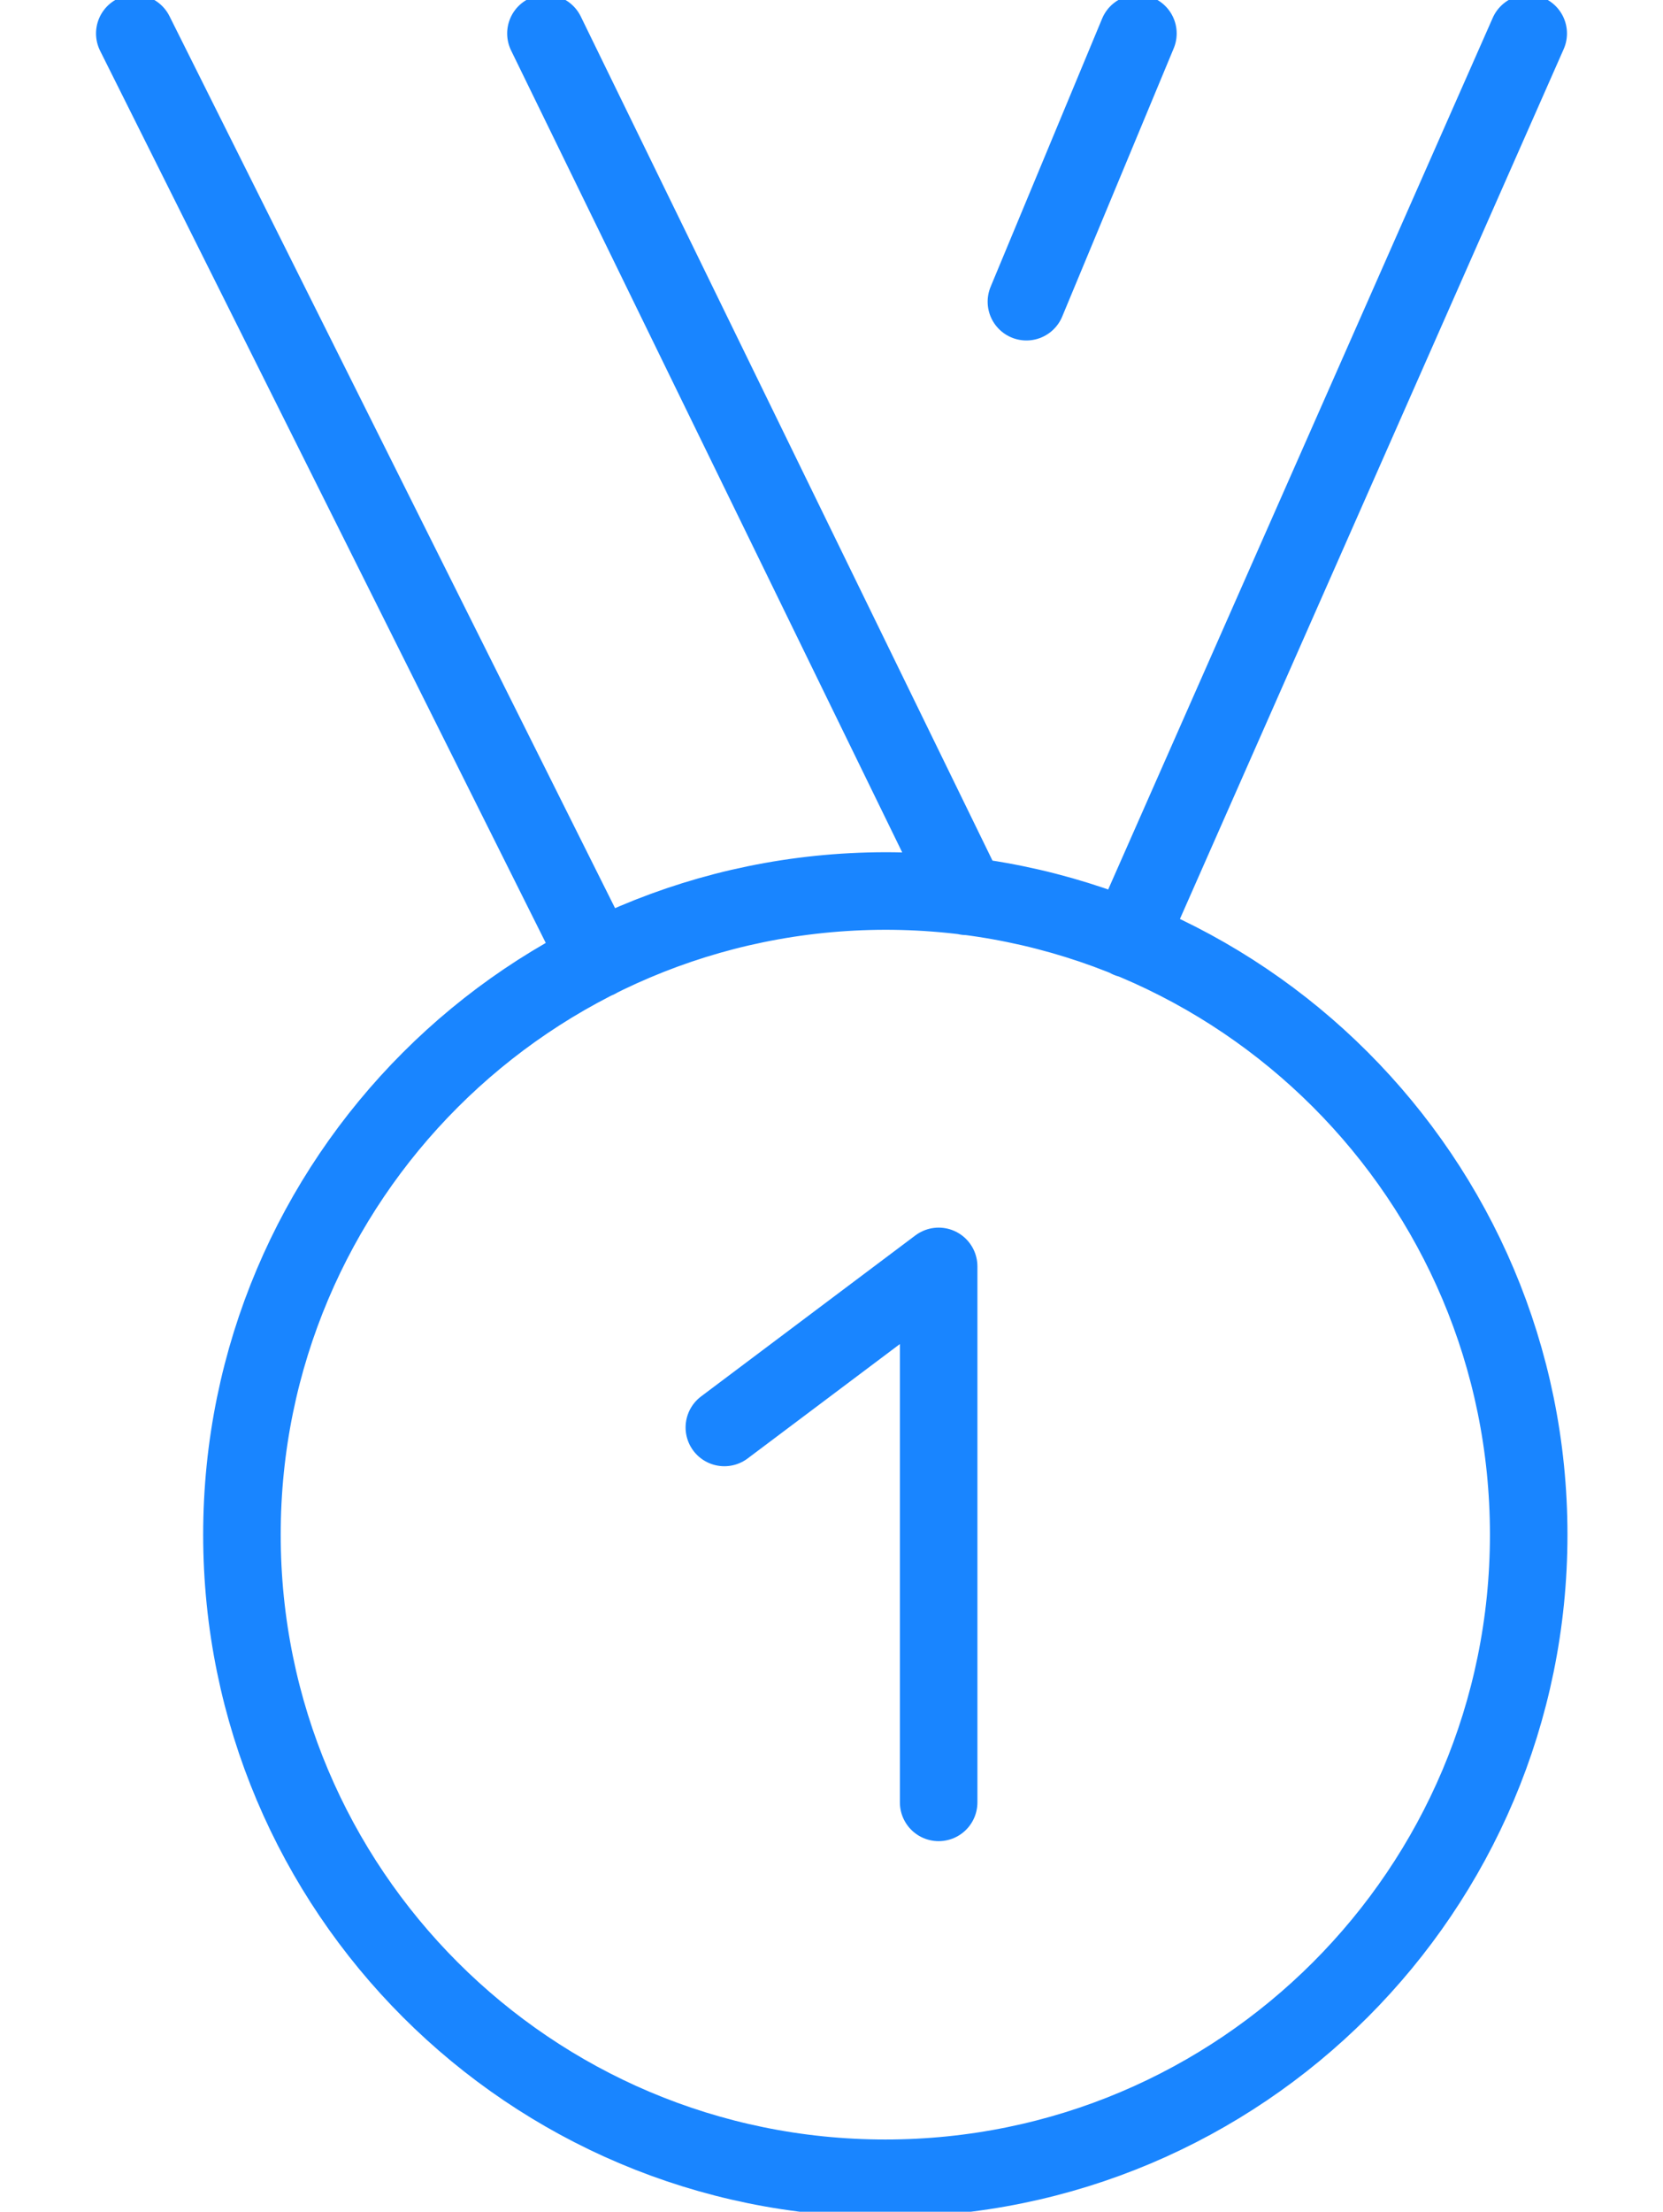 <?xml version="1.0" encoding="utf-8"?>
<!-- Generator: Adobe Illustrator 25.0.1, SVG Export Plug-In . SVG Version: 6.00 Build 0)  -->
<svg version="1.1" id="Layer_1" xmlns="http://www.w3.org/2000/svg" xmlns:xlink="http://www.w3.org/1999/xlink" x="0px" y="0px"
	 viewBox="0 0 343 456" style="enable-background:new 0 0 343 456;" xml:space="preserve">
<style type="text/css">
	.st0{fill:none;stroke:#1985FF;stroke-width:15.99;stroke-linecap:round;stroke-linejoin:round;}
</style>
<g>
	<path class="st0" d="M232.8,193.6L315.2,6.9 M123.2,197.8L27.8,6.9 M199.4,184.8L112.6,6.9 M234.7,6.9l-23,55.3 M49.9,316.4
		c0,73.3,59.4,132.7,132.7,132.7c73.3,0,132.7-59.4,132.7-132.7s-59.4-132.7-132.7-132.7C109.3,183.8,49.9,243.2,49.9,316.4z"/>
	<path class="st0" d="M149.4,294.3l44.2-33.2v110.5"/>
</g>
</svg>

